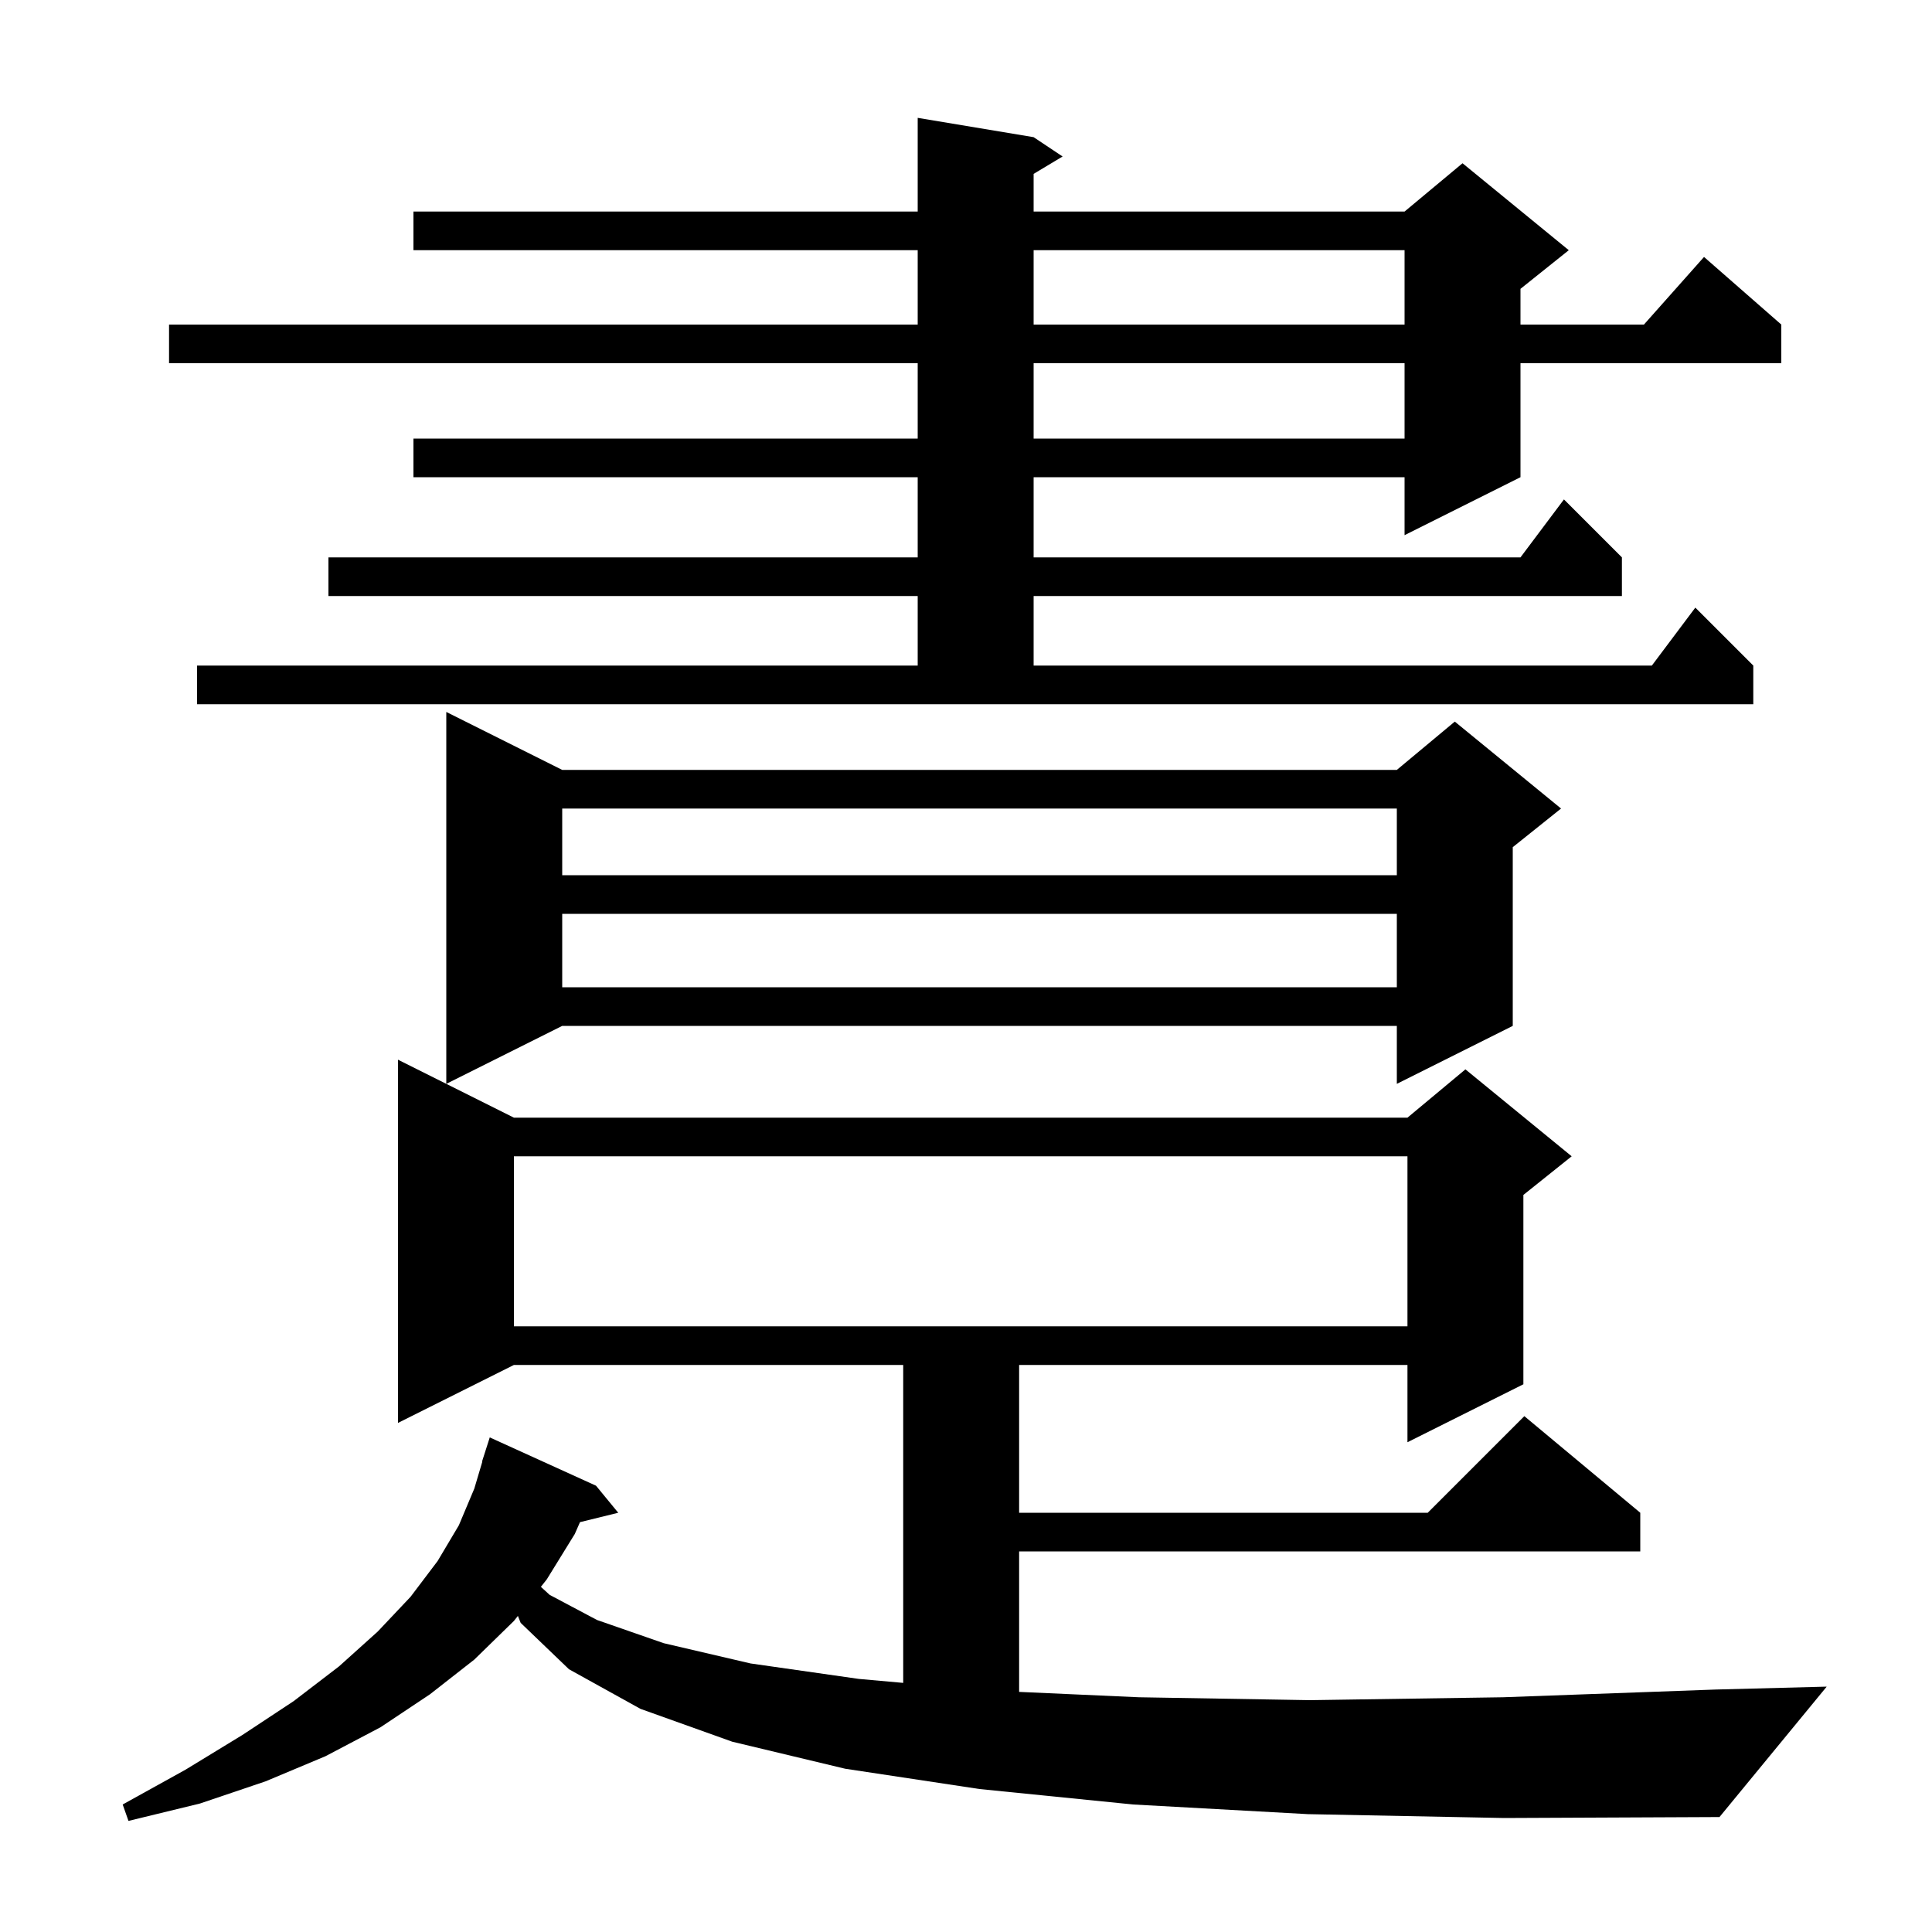 <svg xmlns="http://www.w3.org/2000/svg" xmlns:xlink="http://www.w3.org/1999/xlink" version="1.1" baseProfile="full" viewBox="0 0 200 200" width="200" height="200"><g fill="currentColor"><path d="M 135.4 187.8 L 117.3 186.8 L 101.4 185.2 L 87.5 183.1 L 75.8 180.3 L 66.3 176.9 L 58.9 172.8 L 53.9 168.0 L 53.612 167.279 L 53.2 167.8 L 49.1 171.8 L 44.5 175.4 L 39.4 178.8 L 33.7 181.8 L 27.5 184.4 L 20.7 186.7 L 13.3 188.5 L 12.7 186.8 L 19.2 183.2 L 25.1 179.6 L 30.4 176.1 L 35.1 172.5 L 39.1 168.9 L 42.5 165.3 L 45.3 161.6 L 47.5 157.9 L 49.1 154.1 L 49.931 151.306 L 49.9 151.3 L 50.7 148.8 L 61.7 153.8 L 64.0 156.6 L 60.04 157.573 L 59.5 158.8 L 56.6 163.5 L 55.992 164.269 L 56.9 165.1 L 61.8 167.7 L 68.7 170.1 L 77.7 172.2 L 88.9 173.8 L 93.5 174.212 L 93.5 141.3 L 53.2 141.3 L 41.2 147.3 L 41.2 109.7 L 53.2 115.7 L 145.7 115.7 L 151.7 110.7 L 162.7 119.7 L 157.7 123.7 L 157.7 143.3 L 145.7 149.3 L 145.7 141.3 L 105.5 141.3 L 105.5 156.6 L 147.8 156.6 L 157.8 146.6 L 169.8 156.6 L 169.8 160.6 L 105.5 160.6 L 105.5 175.144 L 117.9 175.7 L 135.6 176.0 L 155.6 175.7 L 177.6 174.9 L 189.1 174.6 L 178.0 188.1 L 155.7 188.2 Z M 53.2 119.7 L 53.2 137.3 L 145.7 137.3 L 145.7 119.7 Z M 58.2 79.7 L 144.6 79.7 L 150.6 74.7 L 161.6 83.7 L 156.6 87.7 L 156.6 106.2 L 144.6 112.2 L 144.6 106.2 L 58.2 106.2 L 46.2 112.2 L 46.2 73.7 Z M 58.2 94.6 L 58.2 102.2 L 144.6 102.2 L 144.6 94.6 Z M 58.2 83.7 L 58.2 90.6 L 144.6 90.6 L 144.6 83.7 Z M 20.4 68.9 L 95.0 68.9 L 95.0 61.7 L 34.0 61.7 L 34.0 57.7 L 95.0 57.7 L 95.0 49.4 L 42.8 49.4 L 42.8 45.4 L 95.0 45.4 L 95.0 37.6 L 17.5 37.6 L 17.5 33.6 L 95.0 33.6 L 95.0 25.9 L 42.8 25.9 L 42.8 21.9 L 95.0 21.9 L 95.0 12.2 L 107.0 14.2 L 110.0 16.2 L 107.0 18.0 L 107.0 21.9 L 145.4 21.9 L 151.4 16.9 L 162.4 25.9 L 157.4 29.9 L 157.4 33.6 L 170.178 33.6 L 176.4 26.6 L 184.4 33.6 L 184.4 37.6 L 157.4 37.6 L 157.4 49.4 L 145.4 55.4 L 145.4 49.4 L 107.0 49.4 L 107.0 57.7 L 157.4 57.7 L 161.9 51.7 L 167.9 57.7 L 167.9 61.7 L 107.0 61.7 L 107.0 68.9 L 171.0 68.9 L 175.5 62.9 L 181.5 68.9 L 181.5 72.9 L 20.4 72.9 Z M 107.0 37.6 L 107.0 45.4 L 145.4 45.4 L 145.4 37.6 Z M 107.0 25.9 L 107.0 33.6 L 145.4 33.6 L 145.4 25.9 Z "/></g></svg>